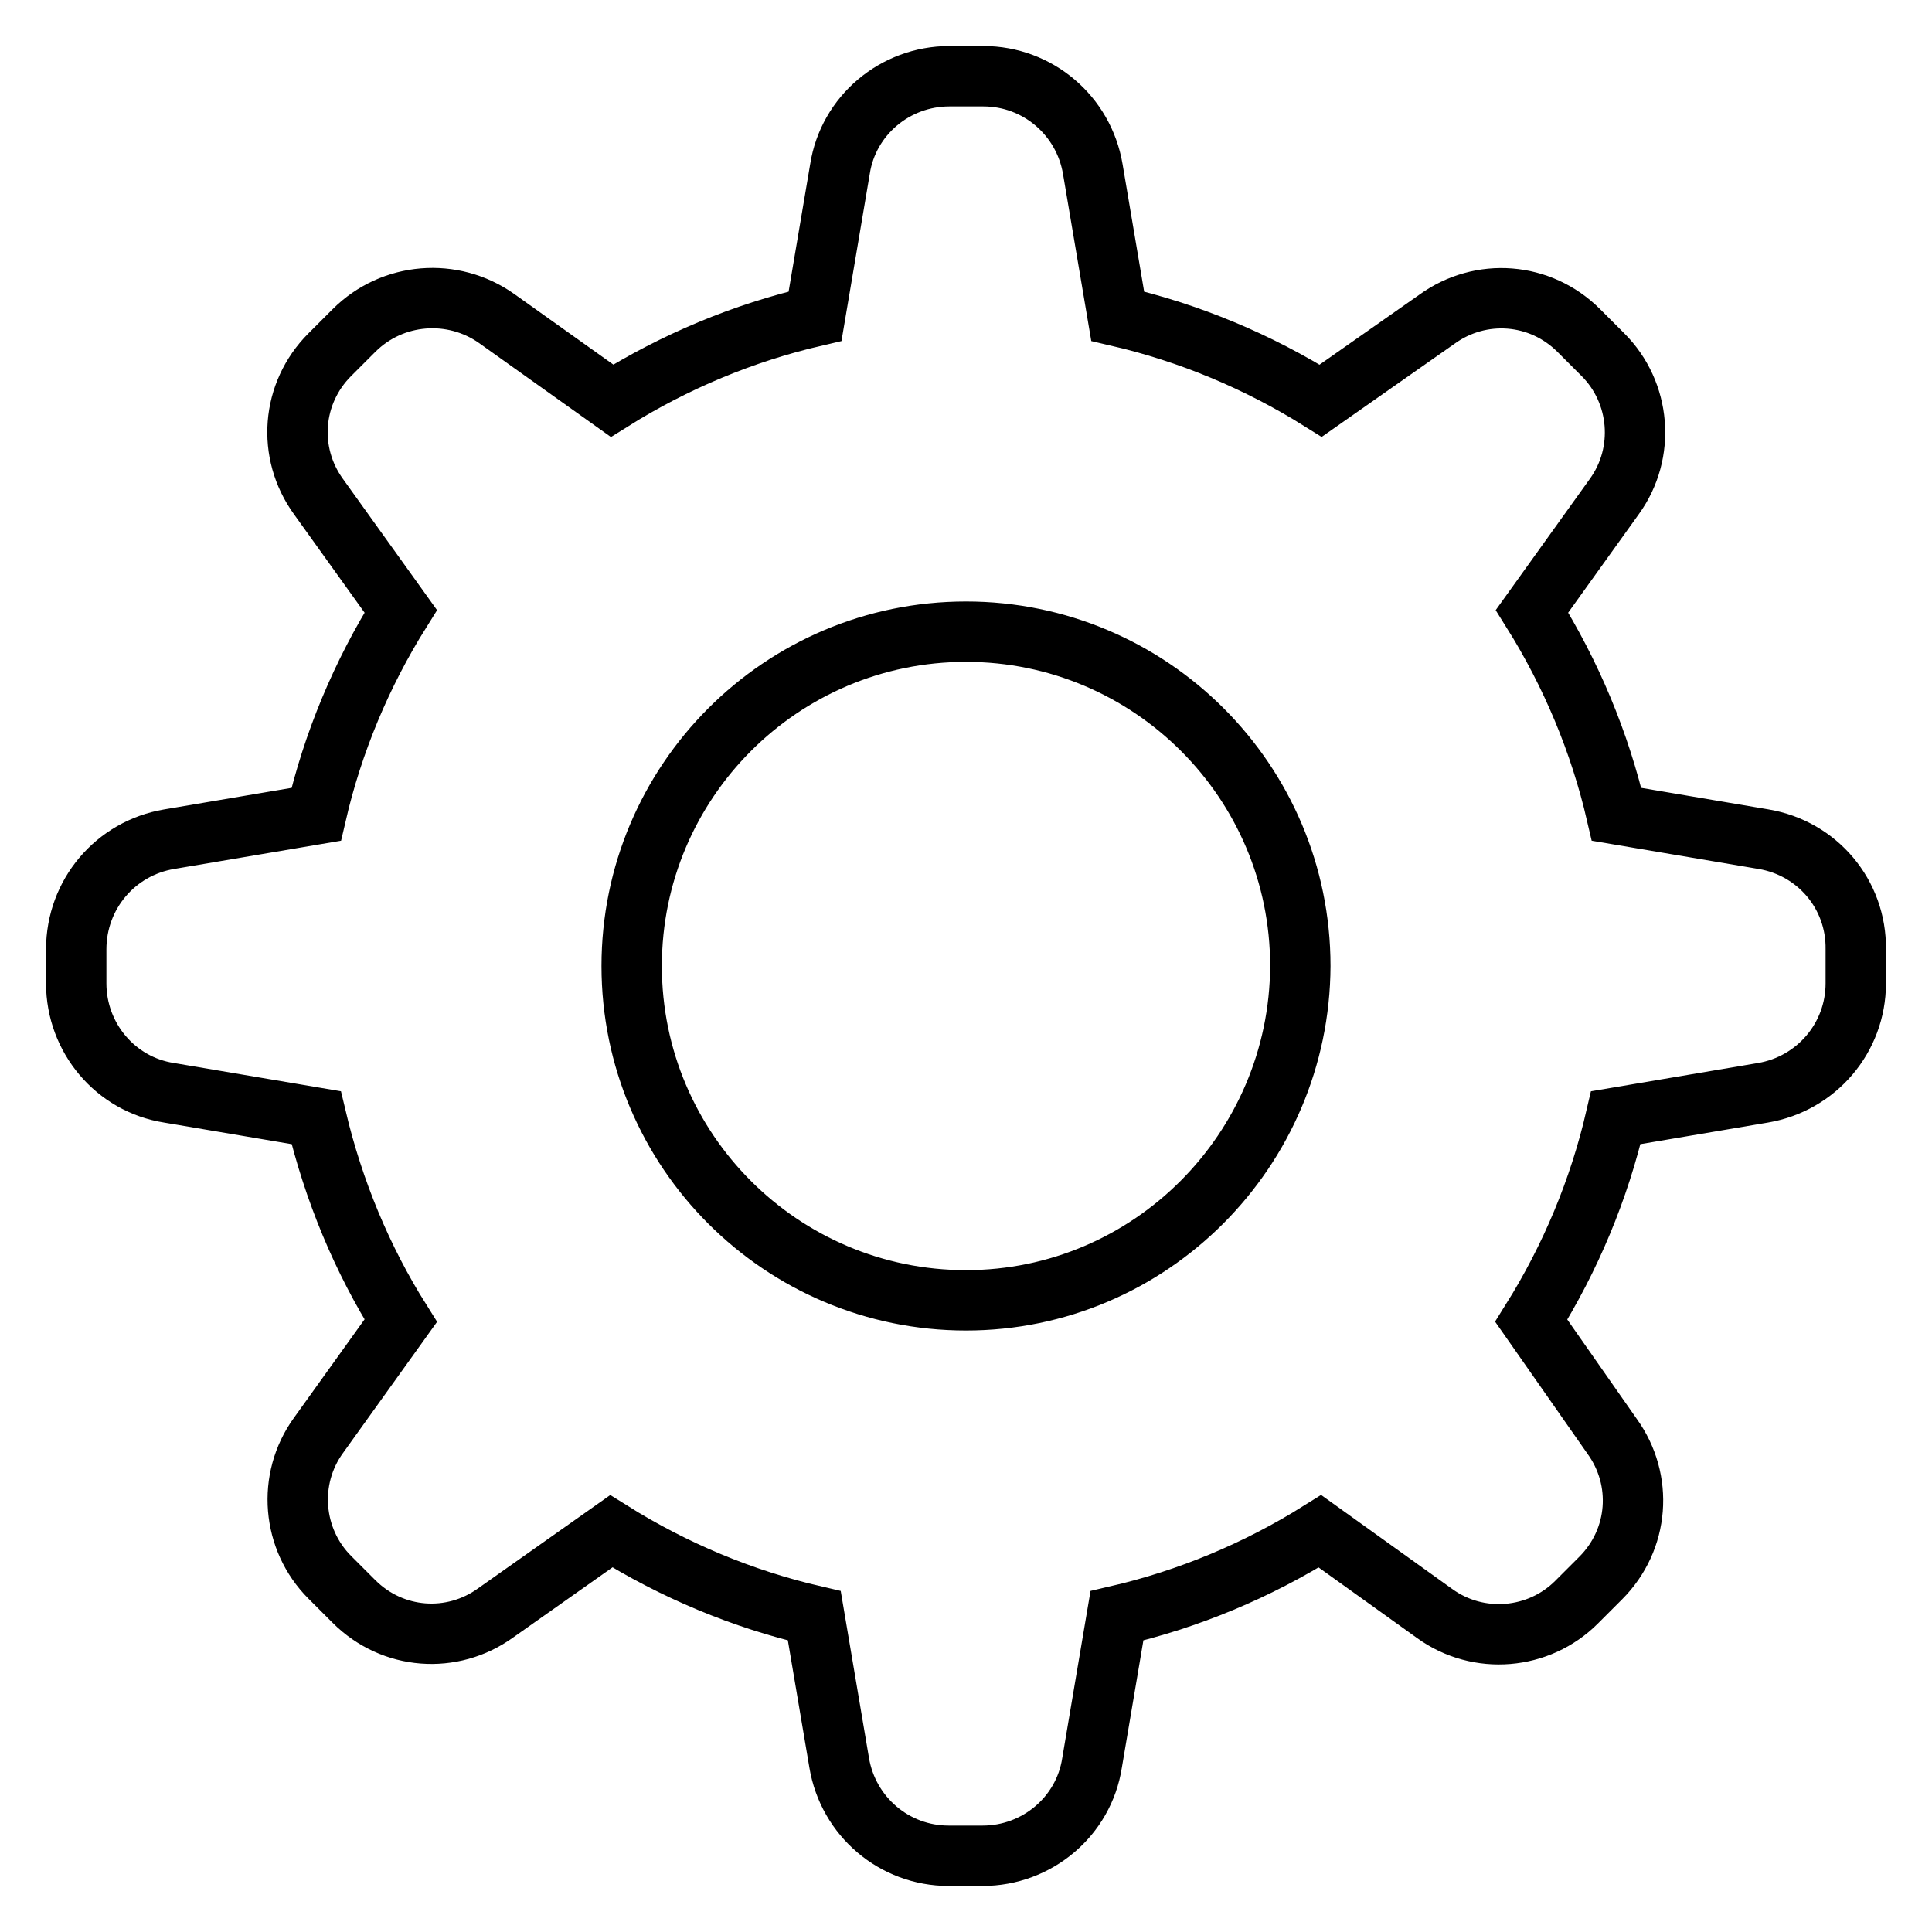 <?xml version="1.0" encoding="utf-8"?>
<!-- Svg Vector Icons : http://www.onlinewebfonts.com/icon -->
<!DOCTYPE svg PUBLIC "-//W3C//DTD SVG 1.1//EN" "http://www.w3.org/Graphics/SVG/1.1/DTD/svg11.dtd">
<svg version="1.1" xmlns="http://www.w3.org/2000/svg" xmlns:xlink="http://www.w3.org/1999/xlink" x="0px" y="0px" viewBox="0 0 256 256" enable-background="new 0 0 256 256" xml:space="preserve">
<g> <path stroke-width="8" fill-opacity="0" stroke="#000000"  d="M233.7,111.2l-19.5-3.3c-2.2-9.5-6-18.6-11.2-26.9l10.9-15.2c4.2-5.8,3.5-13.8-1.5-18.8l-3.2-3.2 c-5.1-5.1-13-5.7-18.8-1.5L175,53.1c-8.3-5.2-17.4-9-26.9-11.2l-3.3-19.5c-1.2-7.1-7.3-12.3-14.5-12.3h-4.5 c-7.2,0-13.4,5.2-14.5,12.3l-3.3,19.5c-9.5,2.2-18.6,6-26.9,11.2L65.8,42.2C60,38.1,52,38.7,46.9,43.8l-3.2,3.2 c-5.1,5.1-5.7,13-1.5,18.8L53.1,81c-5.2,8.3-9,17.4-11.2,26.9l-19.5,3.3c-7.1,1.2-12.3,7.3-12.3,14.6v4.5c0,7.2,5.2,13.4,12.3,14.5 l19.5,3.3c2.3,9.7,6.1,18.8,11.2,26.9l-10.9,15.2c-4.2,5.8-3.5,13.8,1.5,18.8l3.2,3.2c5.1,5.1,13,5.7,18.8,1.5L81,202.9 c8.3,5.2,17.4,9,26.9,11.2l3.3,19.5c1.2,7.1,7.3,12.3,14.5,12.3h4.5c7.2,0,13.4-5.2,14.5-12.3l3.3-19.5c9.5-2.2,18.6-6,26.9-11.2 l15.2,10.9c5.8,4.2,13.8,3.5,18.8-1.5l3.2-3.2c5.1-5.1,5.7-13,1.5-18.8L202.9,175c5.2-8.3,9-17.4,11.2-26.9l19.5-3.3 c7.1-1.2,12.3-7.3,12.3-14.5v-4.5C246,118.5,240.8,112.4,233.7,111.2L233.7,111.2z M128,172.3c-24.4,0-44.3-19.8-44.3-44.3 c0-24.4,19.8-44.3,44.3-44.3c24.4,0,44.3,19.8,44.3,44.3C172.2,152.4,152.4,172.3,128,172.3z"/></g>
</svg>